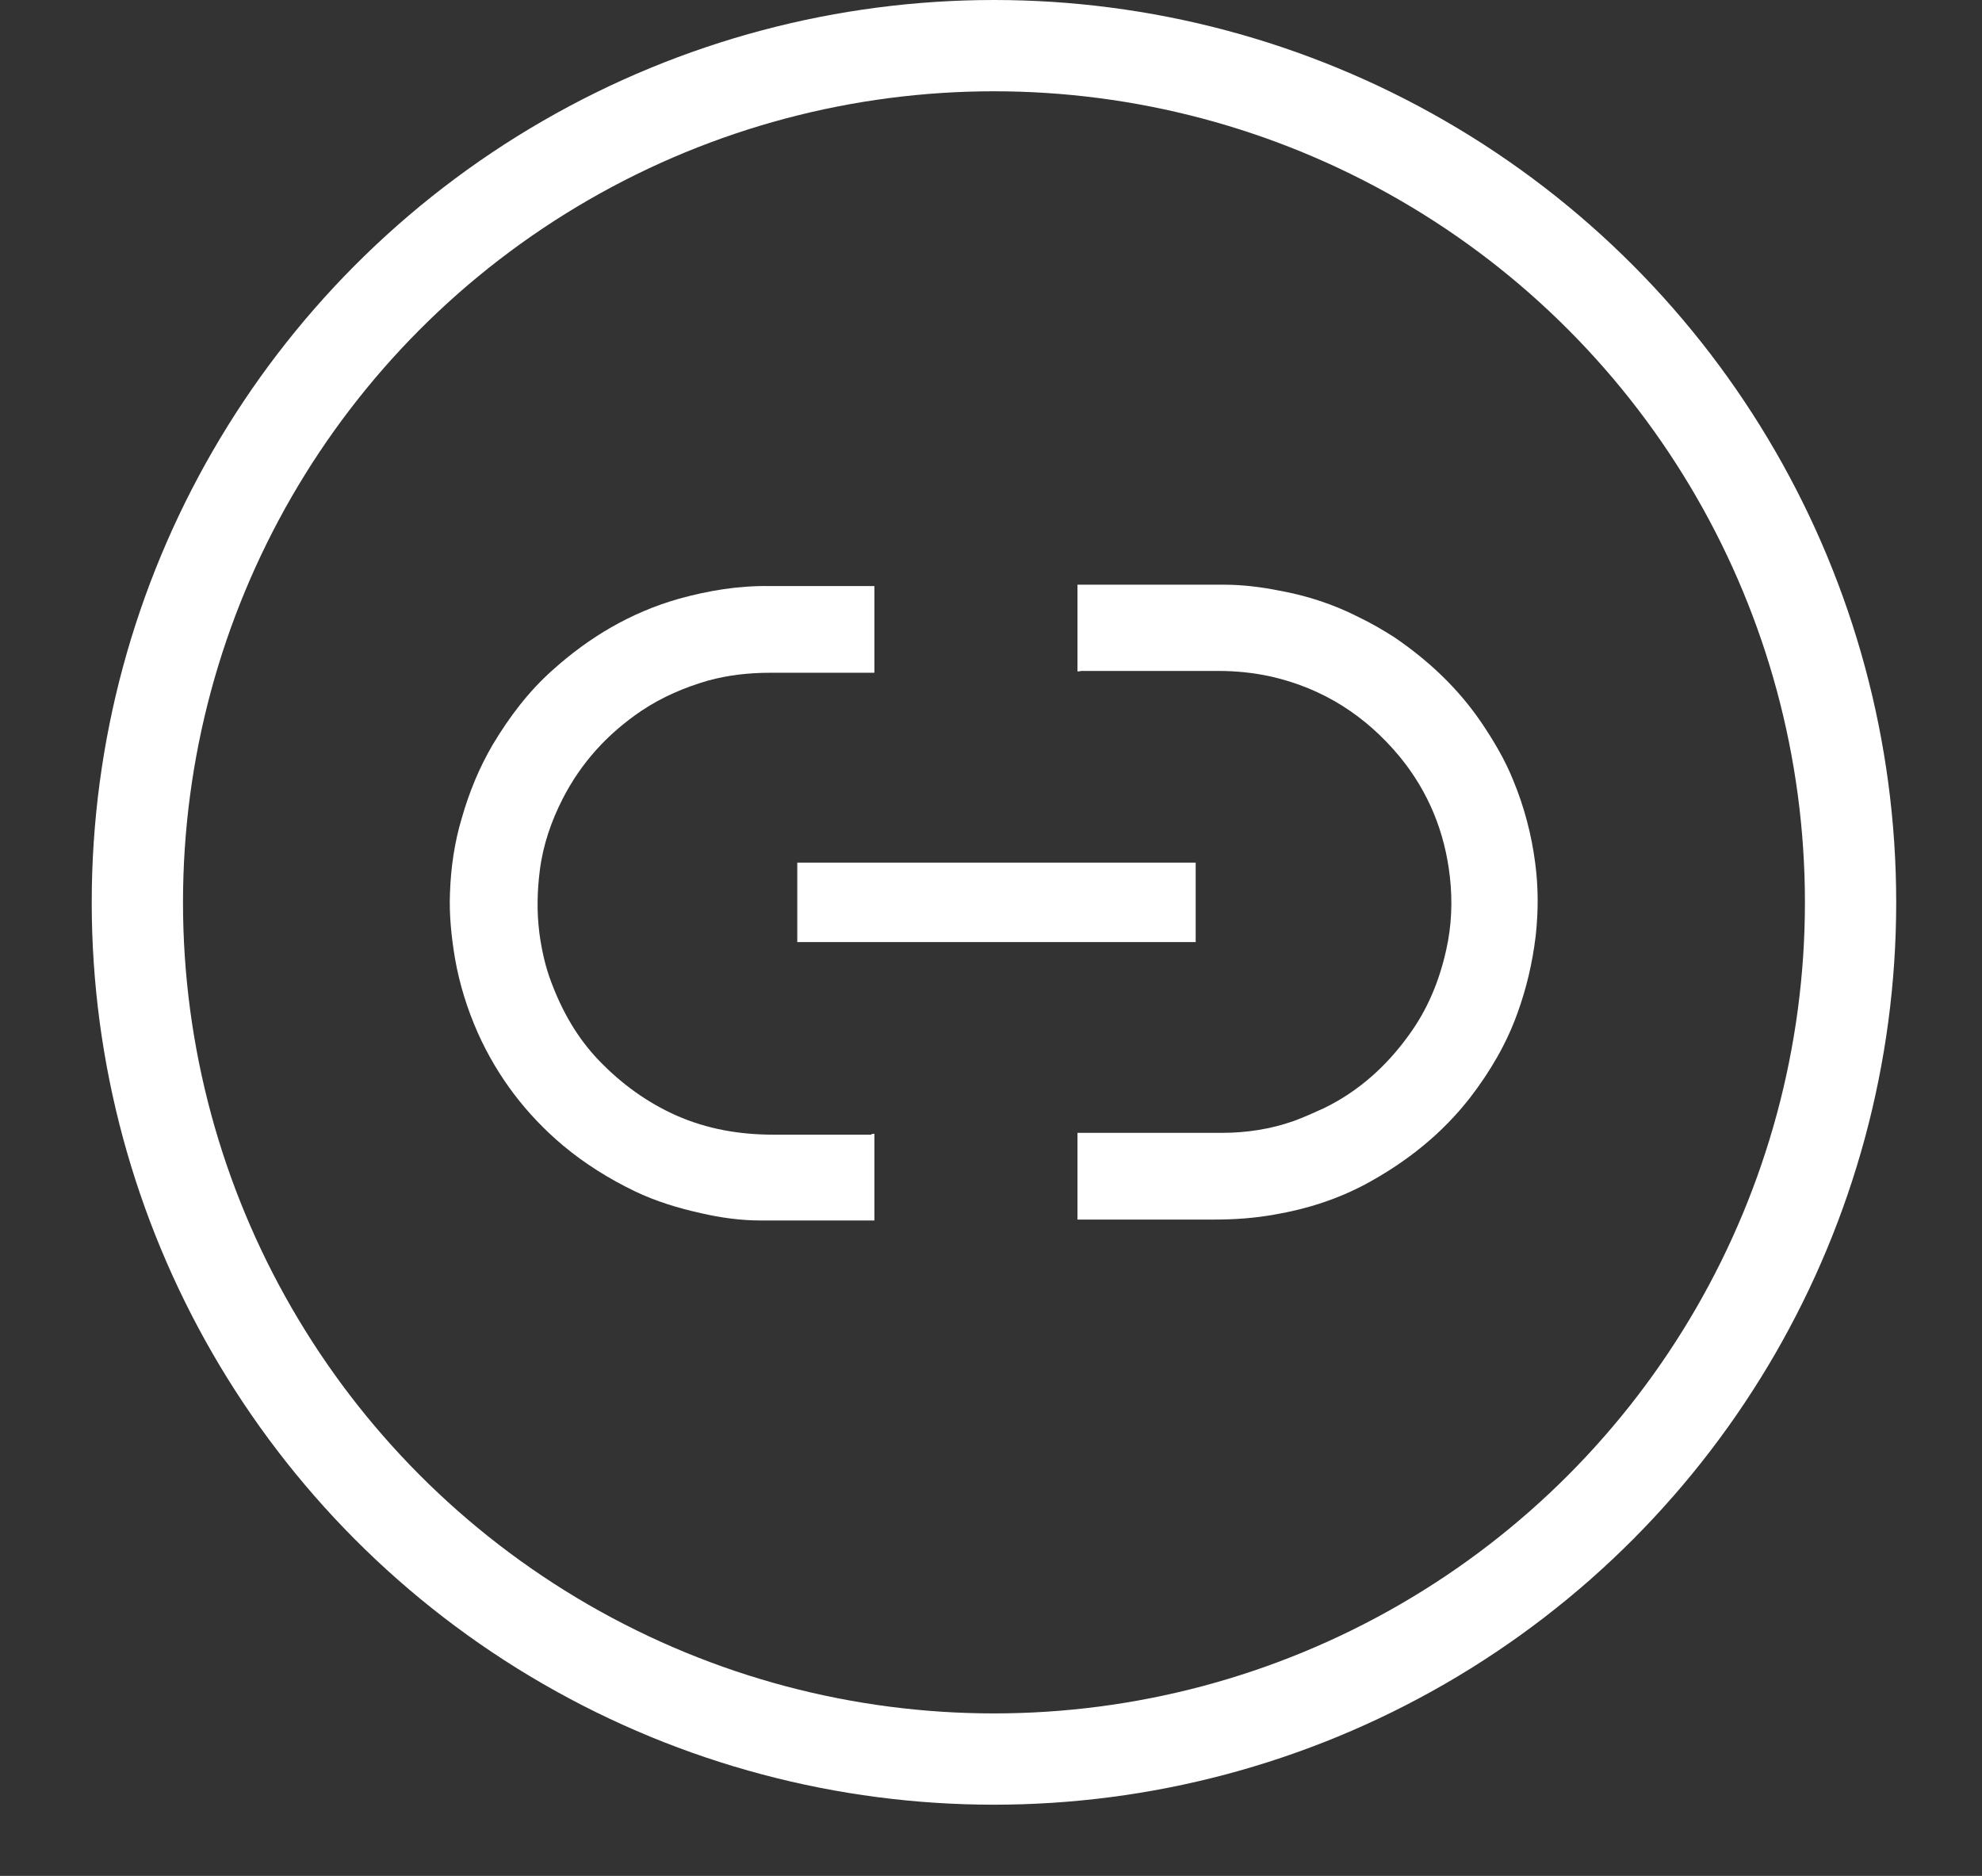 <?xml version="1.0" encoding="utf-8"?>
<!-- Generator: Adobe Illustrator 26.0.3, SVG Export Plug-In . SVG Version: 6.00 Build 0)  -->
<svg version="1.1" id="Layer_1" xmlns="http://www.w3.org/2000/svg" xmlns:xlink="http://www.w3.org/1999/xlink" x="0px" y="0px"
	 viewBox="0 0 43.43 41.1" style="enable-background:new 0 0 43.43 41.1;" xml:space="preserve">
<rect x="0" y="0" width="43.43" height="41.1" fill="#333333" stroke="none"/>
<style type="text/css">
	.st0{fill:#FFFFFF;}
	.st1{fill:none;stroke:#FFFFFF;stroke-width:2;stroke-miterlimit:10;}
</style>
<g>
	<path class="st0" d="M23.61,14.71c0-0.64,0-1.26,0-1.9c0.03,0,0.05,0,0.07,0c1.04,0,2.09,0,3.13,0c0.41,0,0.82,0.05,1.22,0.13
		c0.61,0.11,1.19,0.3,1.74,0.58c0.27,0.13,0.53,0.28,0.78,0.44c0.75,0.51,1.4,1.12,1.91,1.87c0.27,0.4,0.52,0.82,0.7,1.27
		c0.24,0.58,0.4,1.19,0.48,1.81c0.07,0.53,0.07,1.06,0.01,1.6c-0.07,0.58-0.2,1.14-0.4,1.69c-0.24,0.67-0.6,1.28-1.03,1.84
		c-0.62,0.8-1.39,1.41-2.27,1.89c-0.63,0.34-1.31,0.56-2.02,0.68c-0.44,0.08-0.88,0.11-1.32,0.11c-0.97,0-1.95,0-2.92,0
		c-0.02,0-0.05,0-0.08,0c0-0.63,0-1.26,0-1.9c0.03,0,0.05,0,0.07,0c1.03,0,2.06,0,3.1,0c0.53,0,1.06-0.08,1.57-0.26
		c0.22-0.08,0.44-0.18,0.66-0.28c0.76-0.37,1.37-0.92,1.86-1.6c0.41-0.56,0.67-1.19,0.82-1.87c0.12-0.53,0.14-1.07,0.08-1.6
		c-0.11-0.98-0.47-1.86-1.09-2.62c-0.75-0.91-1.69-1.51-2.84-1.77c-0.37-0.08-0.75-0.12-1.13-0.12c-1.01,0-2.01,0-3.02,0
		C23.66,14.71,23.64,14.71,23.61,14.71z"/>
	<path class="st0" d="M19.16,24.84c0,0.64,0,1.26,0,1.9c-0.02,0-0.04,0-0.07,0c-0.81,0-1.61,0-2.42,0c-0.44,0-0.88-0.06-1.31-0.16
		c-0.5-0.11-0.99-0.26-1.45-0.48c-0.56-0.27-1.09-0.6-1.57-1c-0.81-0.68-1.44-1.51-1.87-2.47c-0.23-0.52-0.4-1.06-0.5-1.63
		c-0.08-0.48-0.13-0.96-0.11-1.44c0.02-0.56,0.1-1.11,0.26-1.64c0.16-0.56,0.38-1.1,0.68-1.61c0.36-0.6,0.78-1.16,1.31-1.63
		c0.8-0.72,1.71-1.26,2.76-1.56c0.65-0.18,1.31-0.29,1.99-0.28c0.74,0,1.48,0,2.22,0c0.02,0,0.05,0,0.08,0c0,0.63,0,1.26,0,1.9
		c-0.02,0-0.05,0-0.07,0c-0.74,0-1.48,0-2.22,0c-0.46,0-0.91,0.05-1.35,0.17c-0.52,0.15-1.01,0.36-1.46,0.66
		c-0.74,0.5-1.32,1.13-1.73,1.93c-0.25,0.49-0.43,1.01-0.5,1.56c-0.06,0.46-0.07,0.92-0.01,1.39c0.05,0.37,0.13,0.73,0.26,1.07
		c0.24,0.64,0.57,1.22,1.04,1.71c0.49,0.51,1.05,0.92,1.7,1.21c0.68,0.3,1.39,0.42,2.13,0.42c0.71,0,1.43,0,2.14,0
		C19.1,24.84,19.13,24.84,19.16,24.84z"/>
	<path class="st0" d="M26.2,18.9c0,0.58,0,1.16,0,1.74c-2.91,0-5.82,0-8.73,0c0-0.58,0-1.16,0-1.74C20.38,18.9,23.29,18.9,26.2,18.9
		z"/>
</g>
<circle class="st1" cx="21.78" cy="19.77" r="18.77"/>
</svg>

